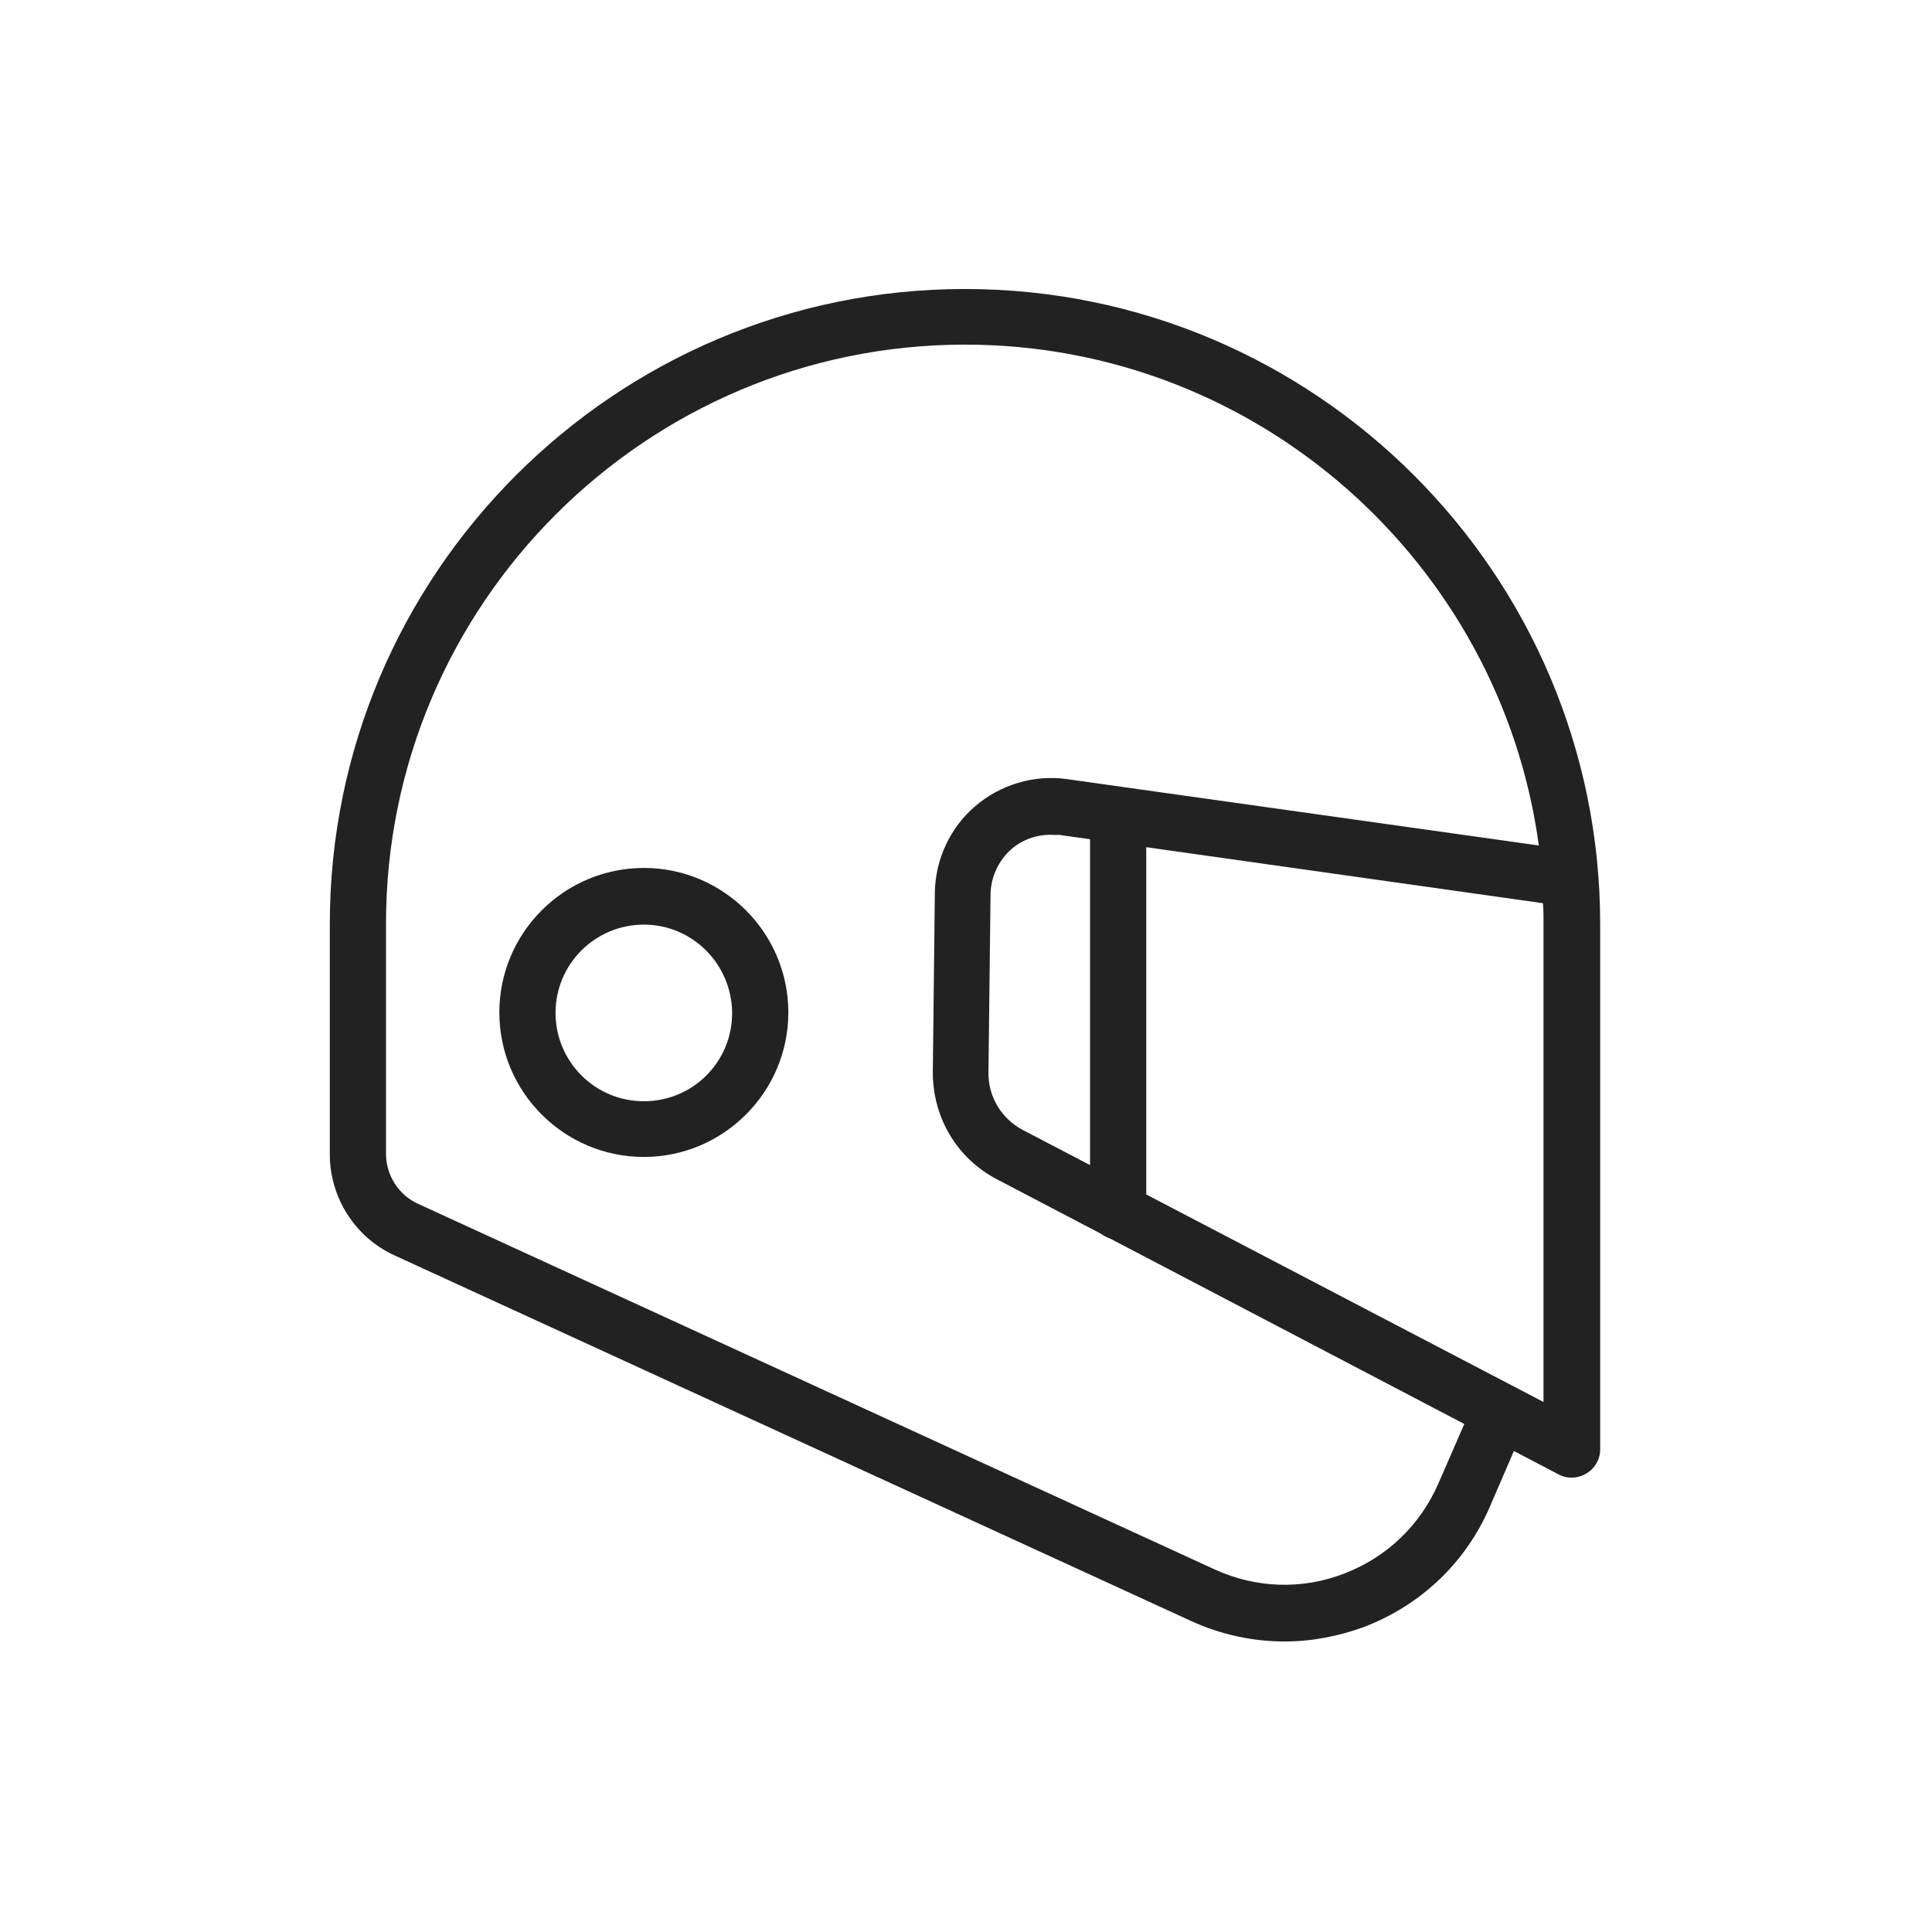 <svg width="24" height="24" viewBox="0 0 24 24" fill="none" xmlns="http://www.w3.org/2000/svg">
<path d="M7.998 14.372C7.008 14.372 6.203 13.566 6.203 12.577C6.203 11.588 7.008 10.782 7.998 10.782C8.987 10.782 9.793 11.588 9.793 12.577C9.793 13.566 8.987 14.372 7.998 14.372ZM7.998 11.486C7.395 11.486 6.901 11.974 6.901 12.583C6.901 13.186 7.389 13.68 7.998 13.68C8.607 13.68 9.095 13.192 9.095 12.583C9.089 11.974 8.6 11.486 7.998 11.486Z" fill="#222222"/>
<path d="M15.958 20.391C15.565 20.391 15.171 20.308 14.797 20.137L4.903 15.596C4.414 15.374 4.097 14.879 4.097 14.34V11.48C4.097 7.129 7.636 3.59 11.987 3.59C16.338 3.59 19.878 7.129 19.878 11.48V18.006C19.878 18.126 19.814 18.241 19.706 18.304C19.605 18.367 19.472 18.374 19.364 18.317L18.806 18.025L18.508 18.716C18.209 19.408 17.658 19.934 16.954 20.207C16.63 20.327 16.294 20.391 15.958 20.391ZM11.987 4.281C8.023 4.281 4.795 7.509 4.795 11.473V14.334C4.795 14.6 4.954 14.847 5.195 14.955L15.089 19.496C15.603 19.731 16.174 19.75 16.7 19.547C17.226 19.344 17.639 18.951 17.867 18.431L18.19 17.689L12.387 14.651C11.886 14.391 11.582 13.877 11.588 13.306L11.613 11.086C11.62 10.674 11.803 10.281 12.114 10.015C12.425 9.748 12.844 9.621 13.25 9.678L19.116 10.503C18.641 7.002 15.628 4.281 11.987 4.281ZM13.047 10.37C12.869 10.37 12.698 10.433 12.565 10.547C12.406 10.687 12.311 10.89 12.305 11.099L12.279 13.319C12.273 13.617 12.438 13.896 12.704 14.036L19.174 17.416V11.467C19.174 11.384 19.174 11.302 19.167 11.22L13.148 10.37C13.116 10.376 13.085 10.37 13.047 10.37Z" fill="#222222"/>
<path d="M13.89 15.399C13.7 15.399 13.541 15.241 13.541 15.05V10.129C13.541 9.938 13.7 9.78 13.89 9.78C14.081 9.78 14.239 9.938 14.239 10.129V15.05C14.239 15.247 14.081 15.399 13.89 15.399Z" fill="#222222"/>
</svg>
